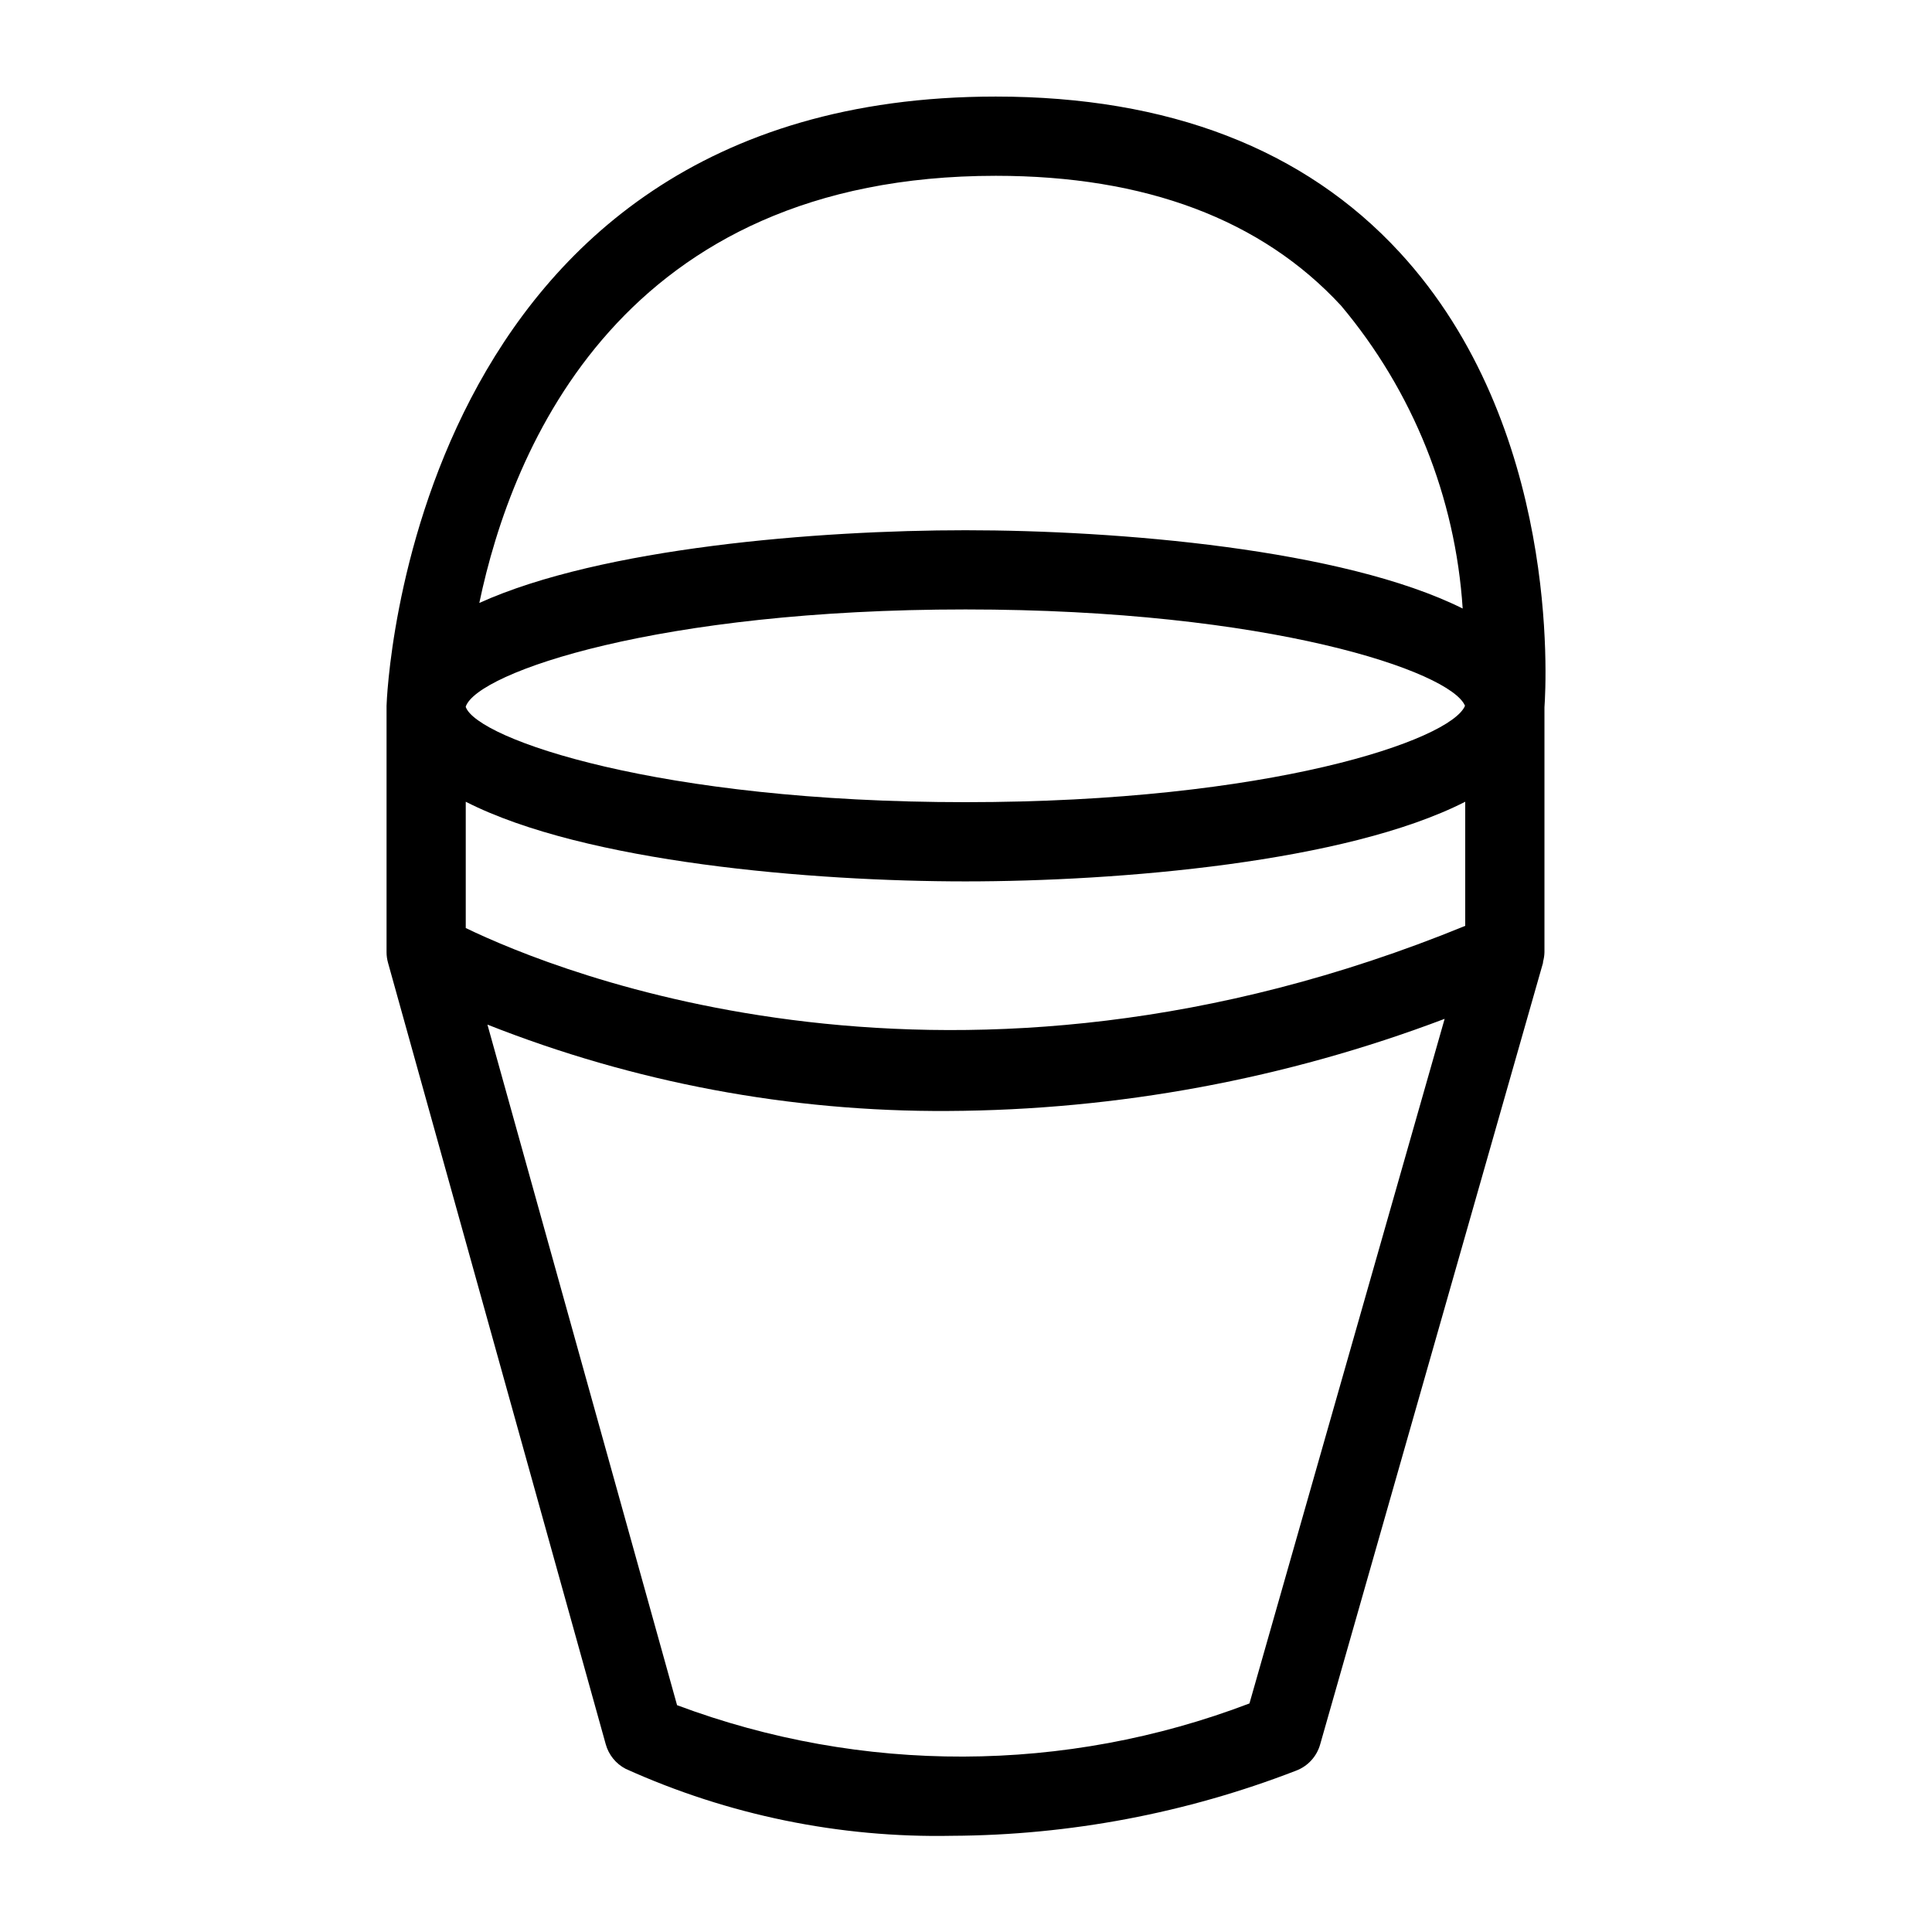 <?xml version="1.0" encoding="UTF-8"?>
<!-- Uploaded to: ICON Repo, www.iconrepo.com, Generator: ICON Repo Mixer Tools -->
<svg fill="#000000" width="800px" height="800px" version="1.1" viewBox="144 144 512 512" xmlns="http://www.w3.org/2000/svg">
 <path d="m514.93 210.88c-25.234-27.398-61.254-41.289-107.04-41.289-155.74 0.004-161.41 159.59-161.45 161.45v65.305c0.004 0.945 0.133 1.887 0.391 2.797l0.004 0.023 57.695 207.09c0.777 2.801 2.688 5.156 5.266 6.5 27.156 12.273 56.707 18.34 86.5 17.75 31.191-0.148 62.09-5.996 91.176-17.262 3.102-1.168 5.469-3.738 6.375-6.926l59.051-207.09c0.039-0.133 0-0.258 0.031-0.391v-0.004c0.223-0.812 0.348-1.648 0.367-2.488v-64.902c0.484-6.84 4.102-74.469-38.363-120.56zm-115.07 94.629c80.73 0 128.64 16.473 132.38 25.531-3.723 9.062-51.629 25.543-132.38 25.543-81.383 0-129.38-16.738-132.43-25.227v-0.102c3.066-9.023 51.078-25.746 132.43-25.746zm-132.43 50.961c31.551 16.09 91.895 21.109 132.43 21.109 40.543 0 100.89-5.019 132.44-21.109v32.895c-135.45 55.422-240.71 12.238-264.87 0.574zm140.46-165.88c39.625 0 70.418 11.582 91.512 34.418 19.016 22.637 30.305 50.754 32.223 80.258-31.738-15.805-91.516-20.746-131.76-20.746-38.996 0-96.441 4.602-128.84 19.27 8.586-41.035 37.758-113.2 136.87-113.2zm67.23 404.84c-48.82 18.621-102.76 18.785-151.69 0.461l-50.254-180.36c38.832 15.363 80.246 23.133 122 22.887 44.996-0.211 89.59-8.48 131.67-24.414z"/>
</svg>